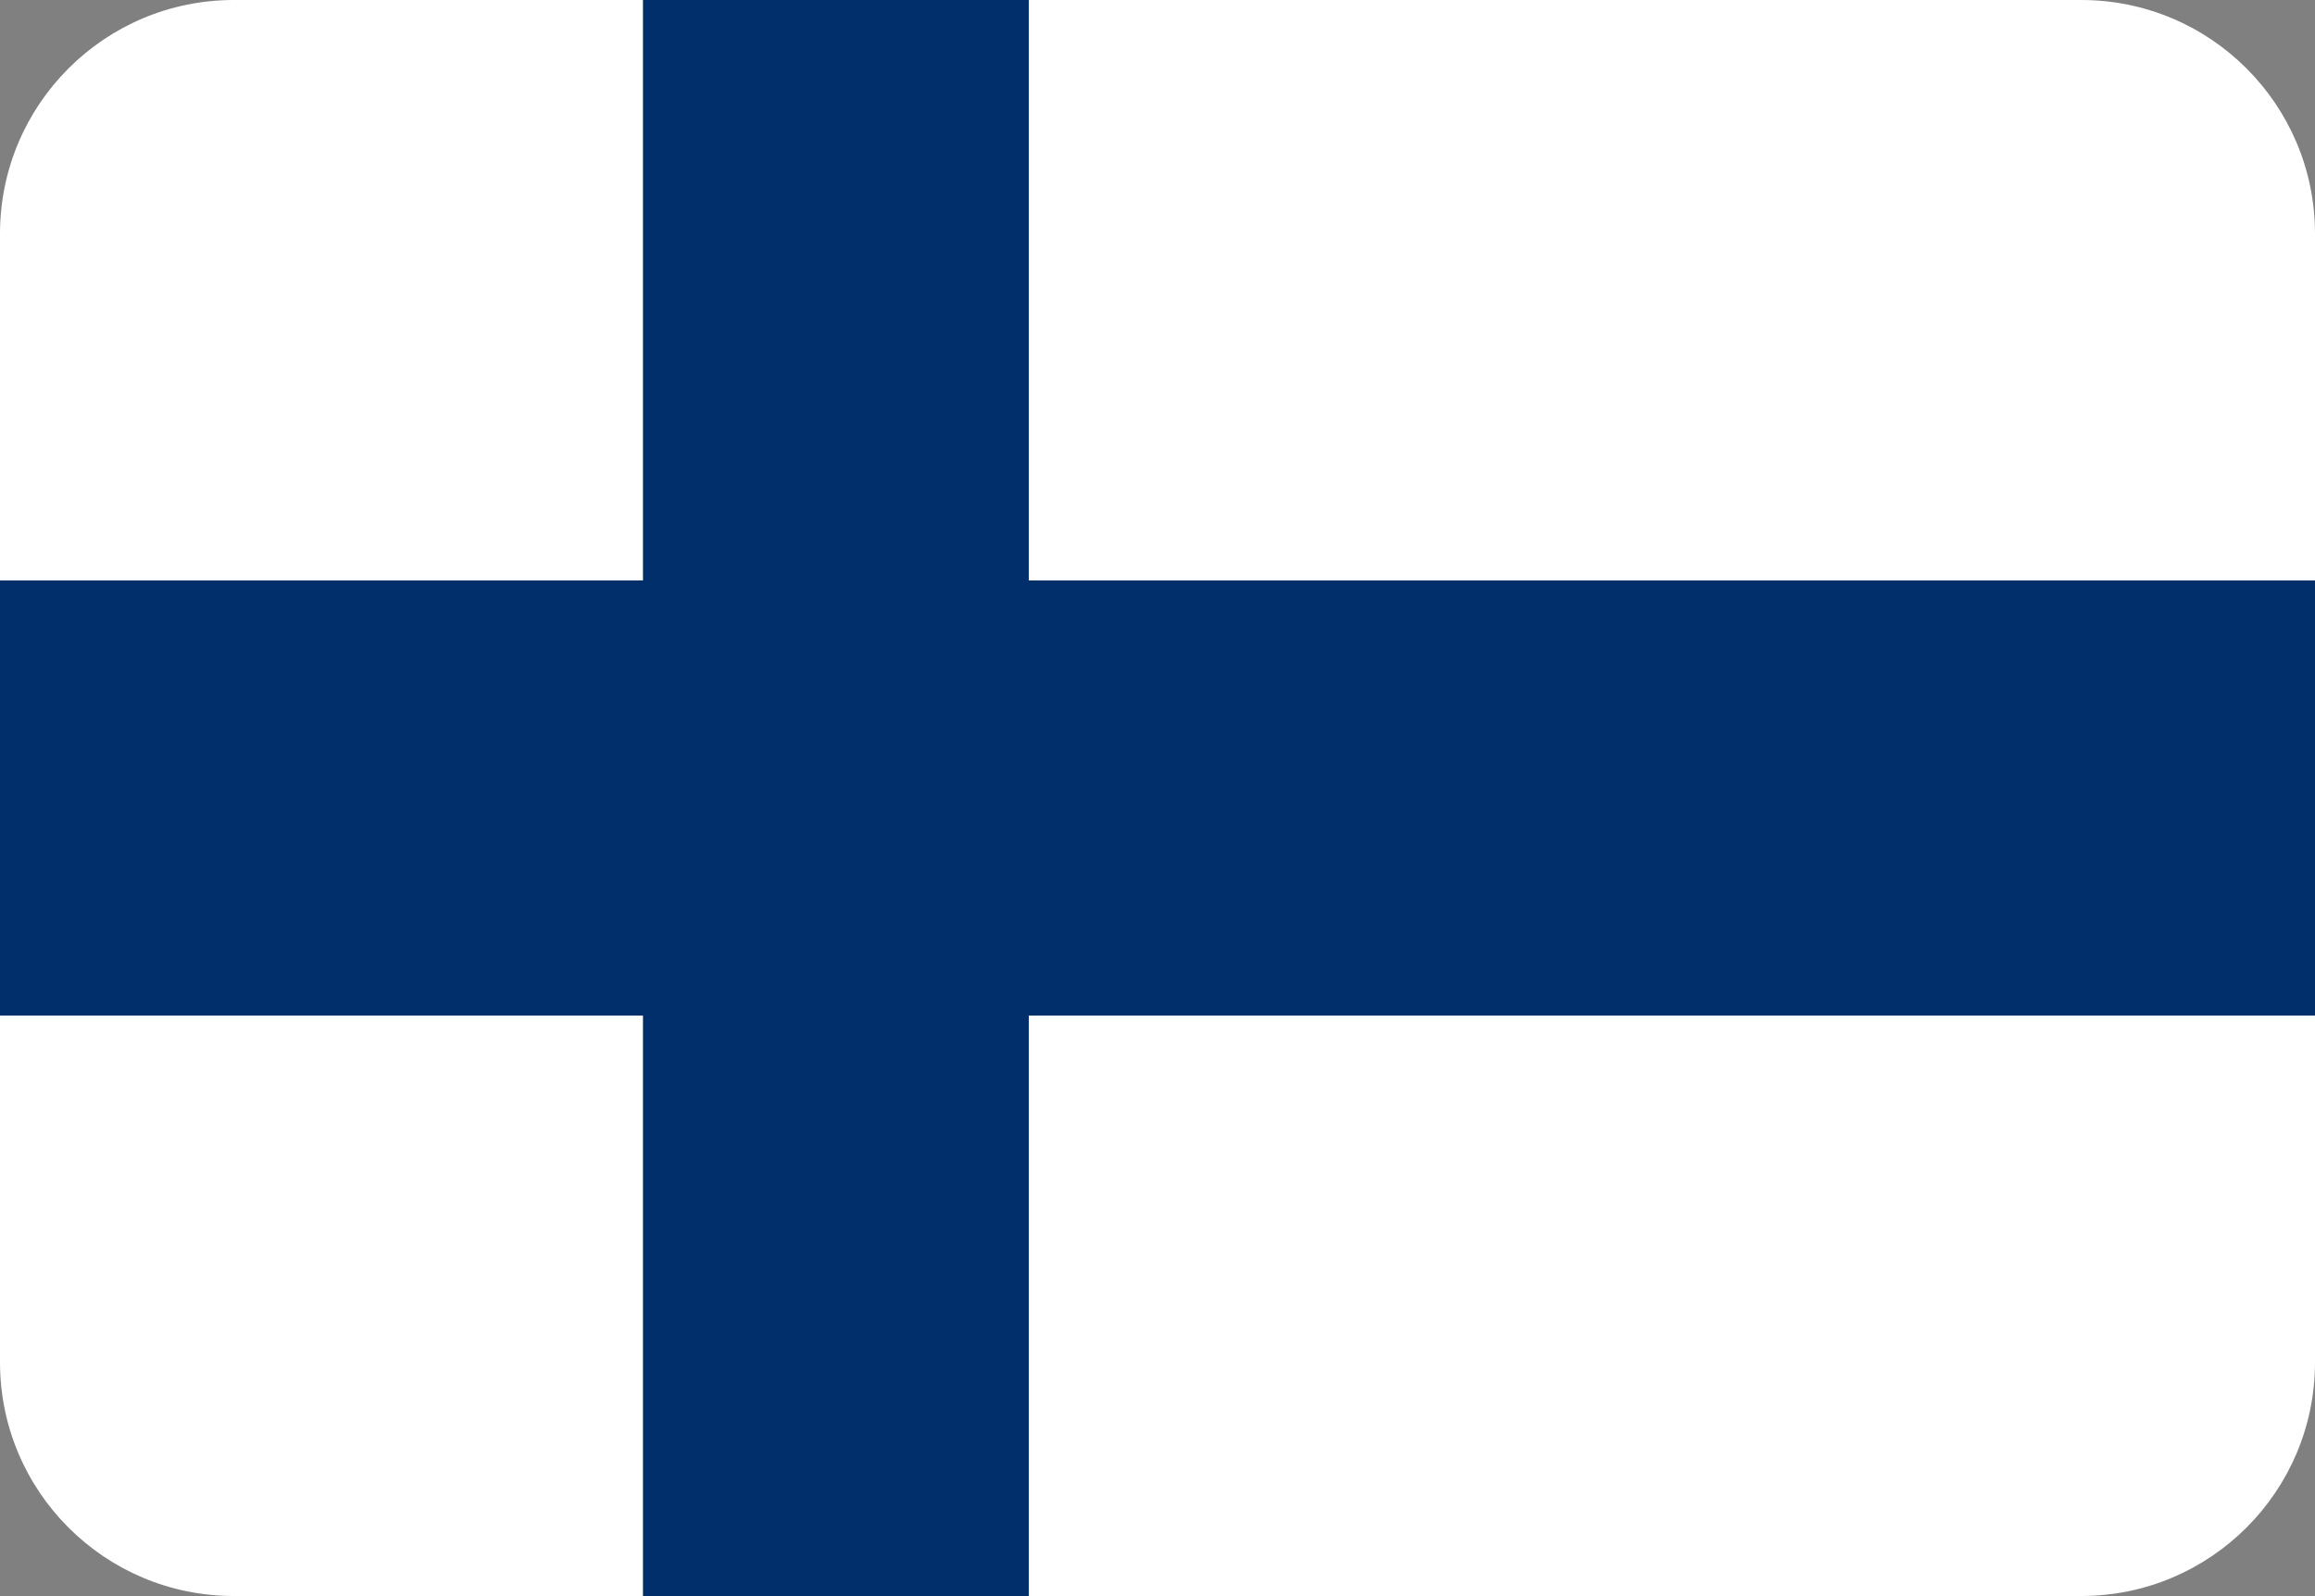 <?xml version="1.0" encoding="UTF-8"?>
<!DOCTYPE svg PUBLIC '-//W3C//DTD SVG 1.0//EN'
          'http://www.w3.org/TR/2001/REC-SVG-20010904/DTD/svg10.dtd'>
<svg height="344.8" preserveAspectRatio="xMidYMid meet" version="1.0" viewBox="0.0 77.6 500.0 344.8" width="500.0" xmlns="http://www.w3.org/2000/svg" xmlns:xlink="http://www.w3.org/1999/xlink" zoomAndPan="magnify"
><rect x="0.0" y="77.6" width="500.0" height="344.8" fill="#808080" stroke="none"/><g
  ><g
    ><g id="change1_4"
      ><path d="M138.9,77.6H50.5C22.6,77.6,0,100.2,0,128.1V203h138.9V77.6z" fill="#fff"
      /></g
    ></g
    ><g
    ><g id="change1_2"
      ><path d="M222.2,422.4h227.3c27.9,0,50.5-22.6,50.5-50.5V297H222.2V422.4z" fill="#fff"
      /></g
    ></g
    ><g
    ><g id="change1_1"
      ><path d="M449.5,77.6H222.2V203H500v-74.9C500,100.2,477.4,77.6,449.5,77.6z" fill="#fff"
      /></g
    ></g
    ><g
    ><g id="change1_3"
      ><path d="M0,297v74.9c0,27.9,22.6,50.5,50.5,50.5h88.4V297H0z" fill="#fff"
      /></g
    ></g
    ><g
    ><g id="change2_1"
      ><path d="M222.2 77.6L138.9 77.6 138.9 203 0 203 0 297 138.9 297 138.9 422.4 222.2 422.4 222.2 297 500 297 500 203 222.2 203z" fill="#002f6c"
      /></g
    ></g
  ></g
></svg
>
